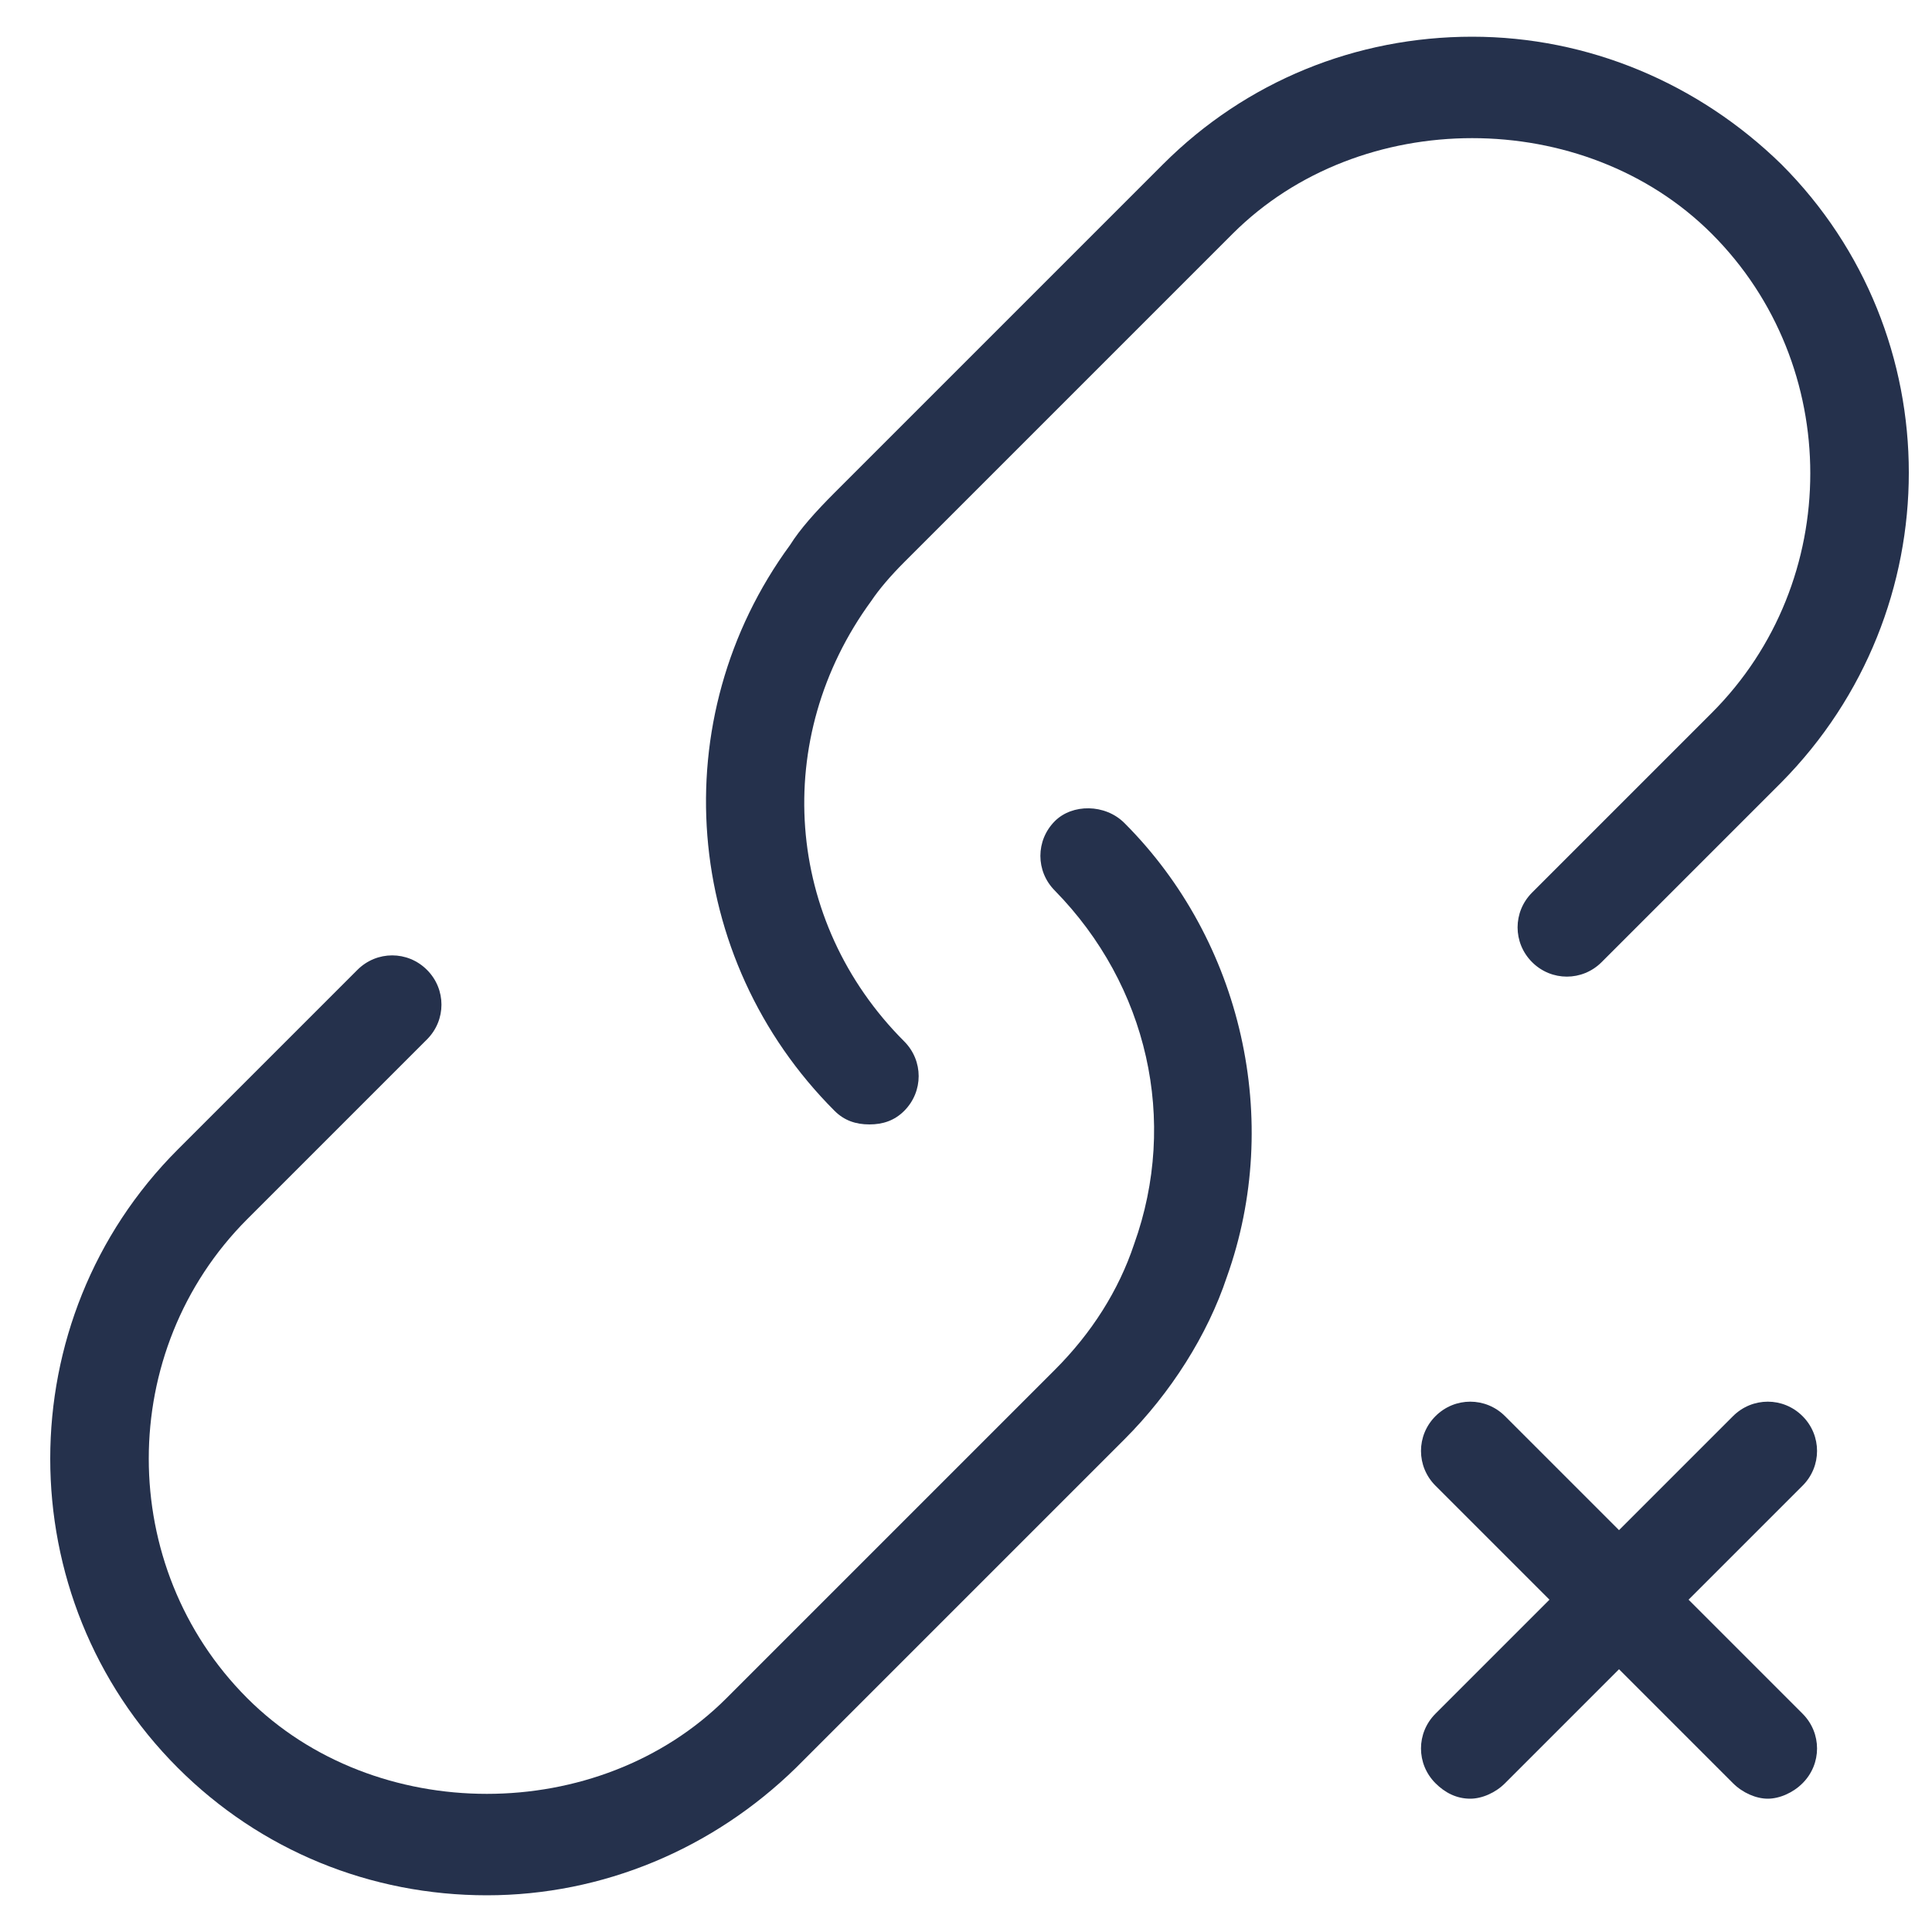 <?xml version="1.0" encoding="utf-8"?>
<!-- Generator: Adobe Illustrator 28.0.0, SVG Export Plug-In . SVG Version: 6.00 Build 0)  -->
<svg version="1.1" id="Layer_1" xmlns="http://www.w3.org/2000/svg" xmlns:xlink="http://www.w3.org/1999/xlink" x="0px" y="0px"
	 viewBox="0 0 100 100" style="enable-background:new 0 0 100 100;" xml:space="preserve">
<style type="text/css">
	.st0{fill:#25314C;}
</style>
<path id="link-alt_1_" class="st0" d="M92.2,40.5l-9.3,9.3c-1,1-2.6,1-3.6,0c-1-1-1-2.6,0-3.6l9.3-9.3c6.8-6.8,6.8-18,0-24.8
	c-6.6-6.6-18.2-6.6-24.8,0l-17,17c-0.7,0.7-1.3,1.4-1.7,2c-5.2,7.1-4.5,16.6,1.7,22.8c1,1,1,2.6,0,3.6c-0.5,0.5-1.1,0.7-1.8,0.7
	s-1.3-0.2-1.8-0.7c-7.9-7.9-8.9-20.3-2.3-29.3c0.5-0.8,1.3-1.7,2.3-2.7l17-17c4.3-4.3,10-6.6,16-6.6c6,0,11.7,2.4,16,6.6
	C101,17.3,101,31.6,92.2,40.5z M54.6,42.5c-1,1-1,2.6,0,3.6C59.4,51,61,58,58.7,64.4c-0.8,2.4-2.2,4.6-4.1,6.5l-17,17
	c-6.6,6.6-18.2,6.6-24.8,0c-6.8-6.8-6.8-18,0-24.8l9.3-9.3c1-1,1-2.6,0-3.6c-1-1-2.6-1-3.6,0l-9.3,9.3c-8.8,8.8-8.8,23.2,0,32
	c4.3,4.3,10,6.6,16,6.6c6,0,11.7-2.4,16-6.6l17-17c2.4-2.4,4.3-5.4,5.3-8.4c2.9-8.1,0.8-17.4-5.3-23.5
	C57.2,41.6,55.5,41.6,54.6,42.5z"/>
<path id="user-times-bottom_1_" class="st0" d="M93.3,88.7c1,1,1,2.6,0,3.6c-0.5,0.5-1.2,0.8-1.8,0.8s-1.3-0.3-1.8-0.8l-5.9-5.9
	l-5.9,5.9c-0.5,0.5-1.2,0.8-1.8,0.8c-0.7,0-1.3-0.3-1.8-0.8c-1-1-1-2.6,0-3.6l5.9-5.9l-5.9-5.9c-1-1-1-2.6,0-3.6s2.6-1,3.6,0
	l5.9,5.9l5.9-5.9c1-1,2.6-1,3.6,0s1,2.6,0,3.6l-5.9,5.9L93.3,88.7z"/>
</svg>
